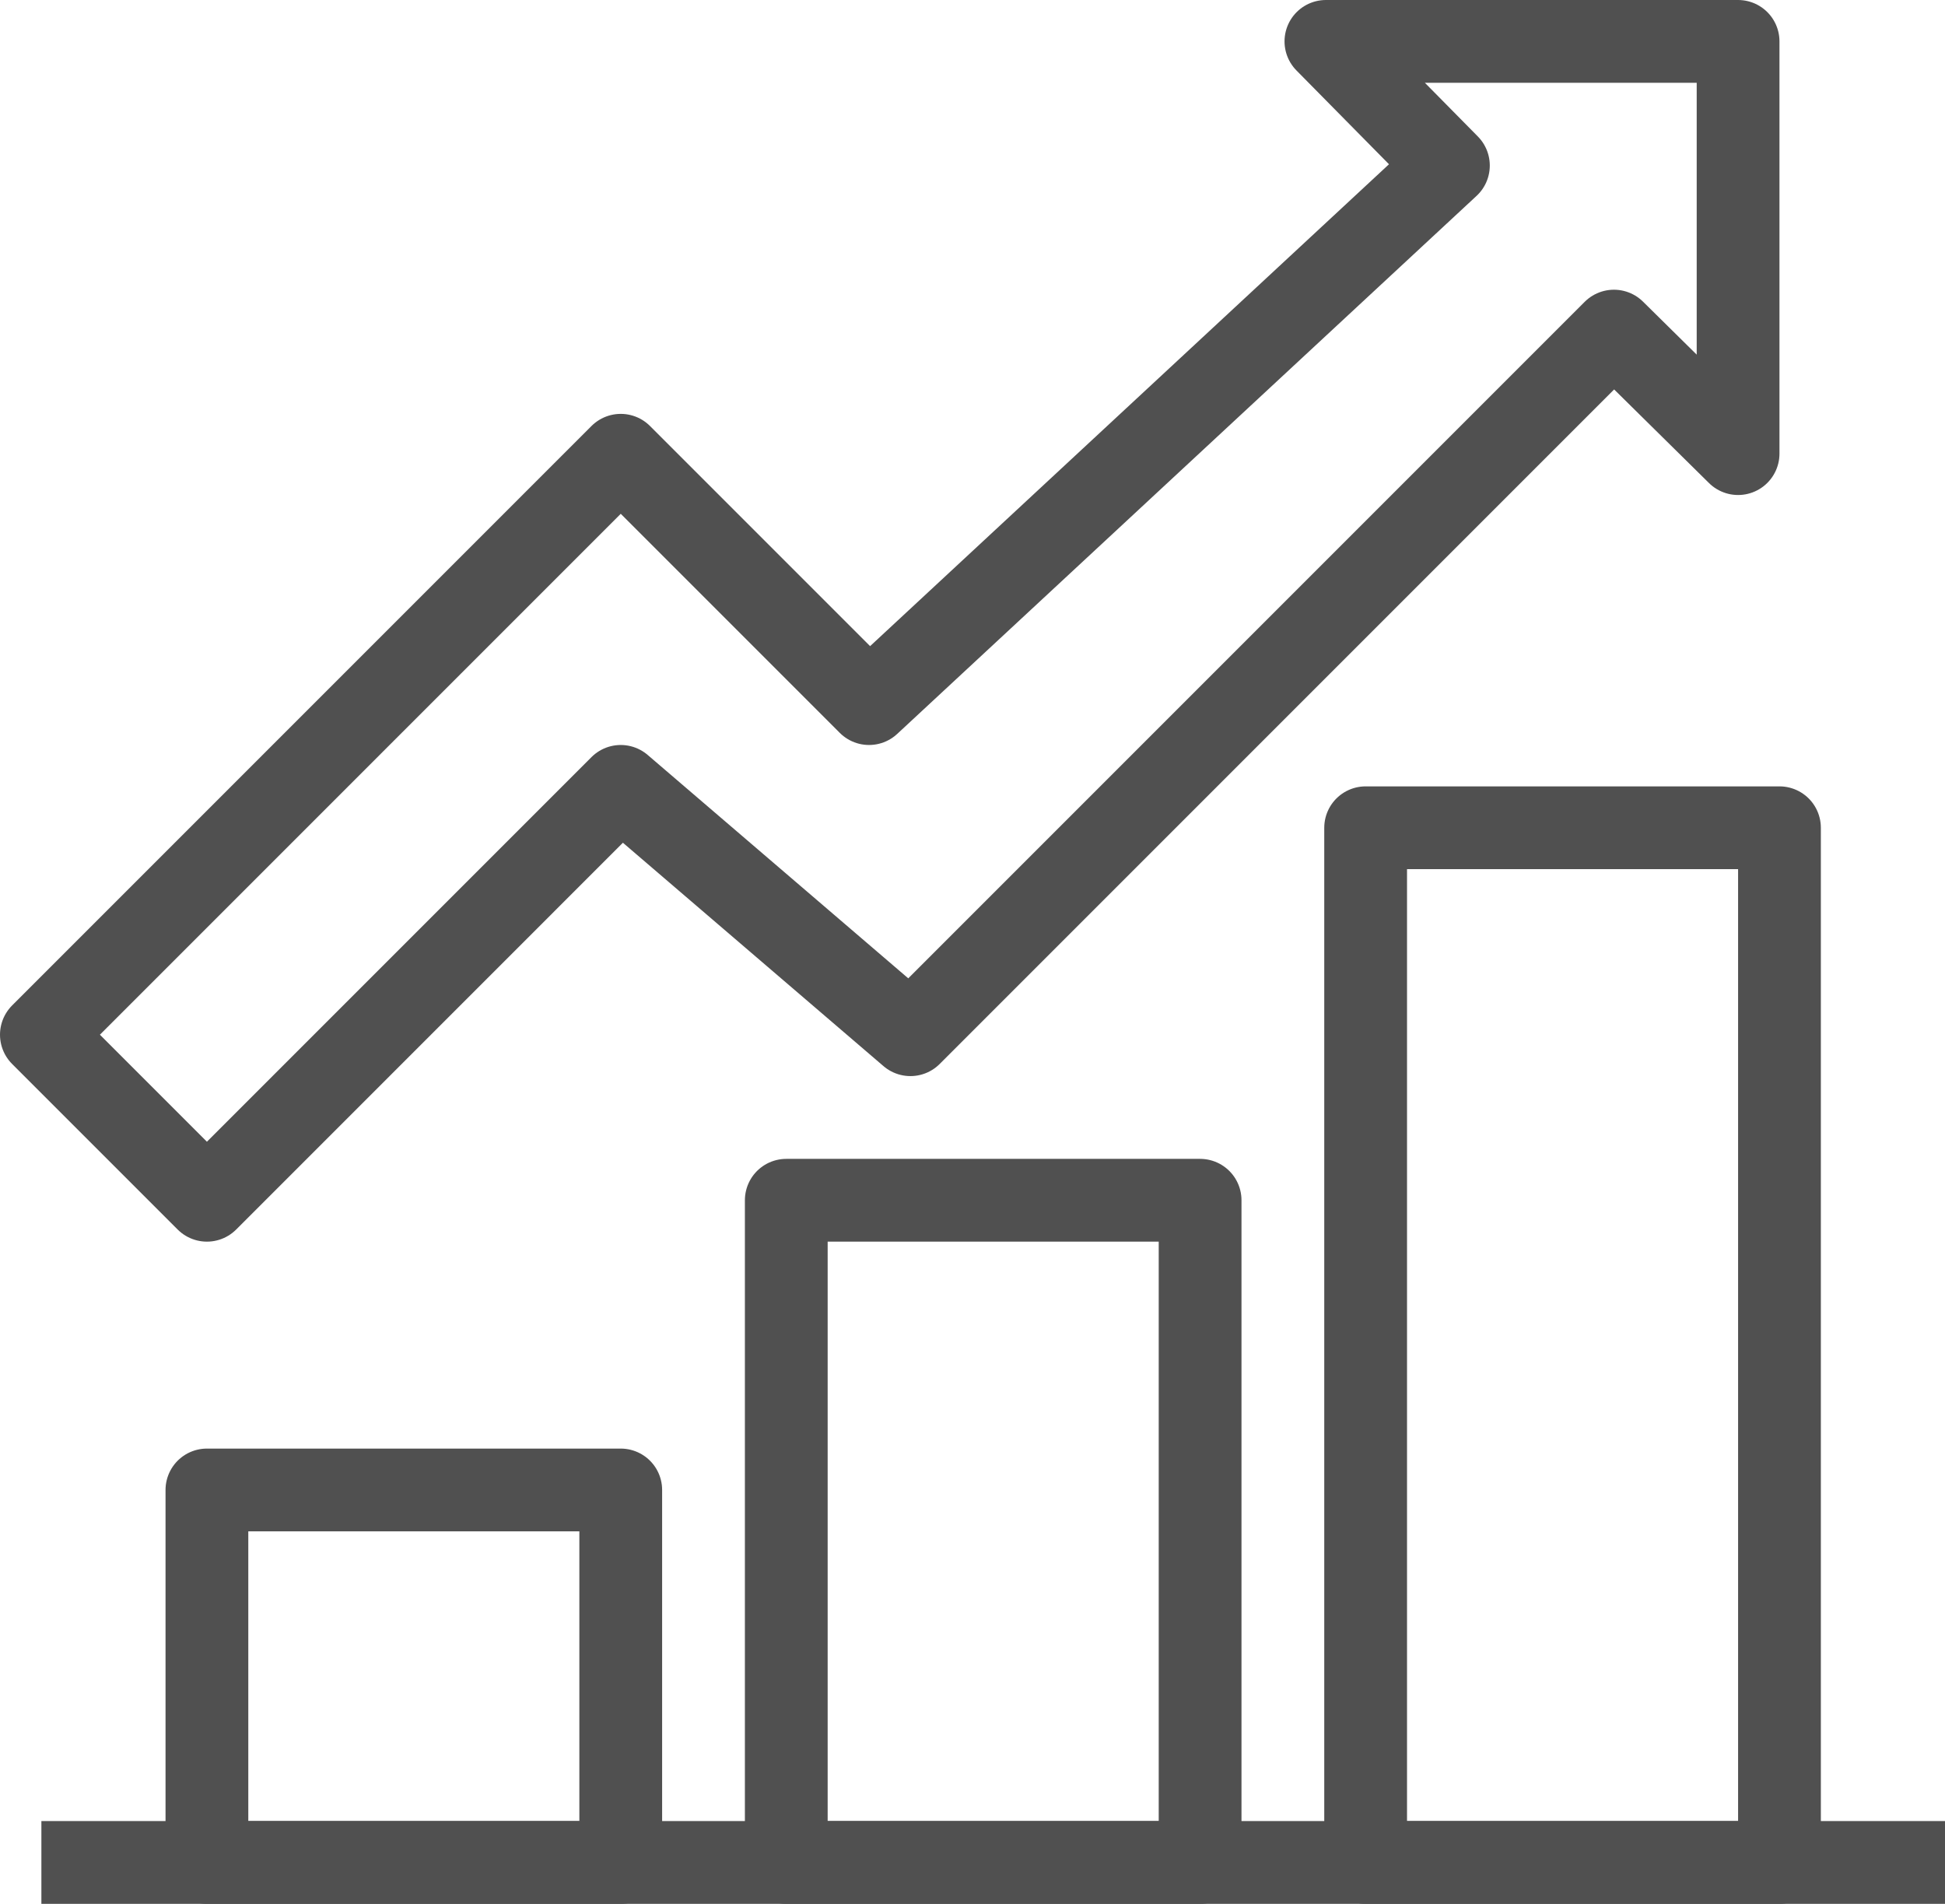 <svg xmlns="http://www.w3.org/2000/svg" viewBox="0 0 47 46"><defs><style>.cls-1{fill:none;stroke:#505050;stroke-linejoin:round;stroke-width:2px;}</style></defs><g id="レイヤー_2" data-name="レイヤー 2"><g id="icons"><rect class="cls-1" x="33" y="20" width="10" height="25"/><rect class="cls-1" x="5" y="36" width="10" height="9"/><rect class="cls-1" x="19" y="29" width="10" height="16"/><line class="cls-1" x1="47" y1="45" x2="1" y2="45"/><polygon class="cls-1" points="42 1 32.04 1 35 4 21 17 15 11 1 25 5 29 15 19 22 25 39 8 42 10.96 42 1"/></g></g></svg>